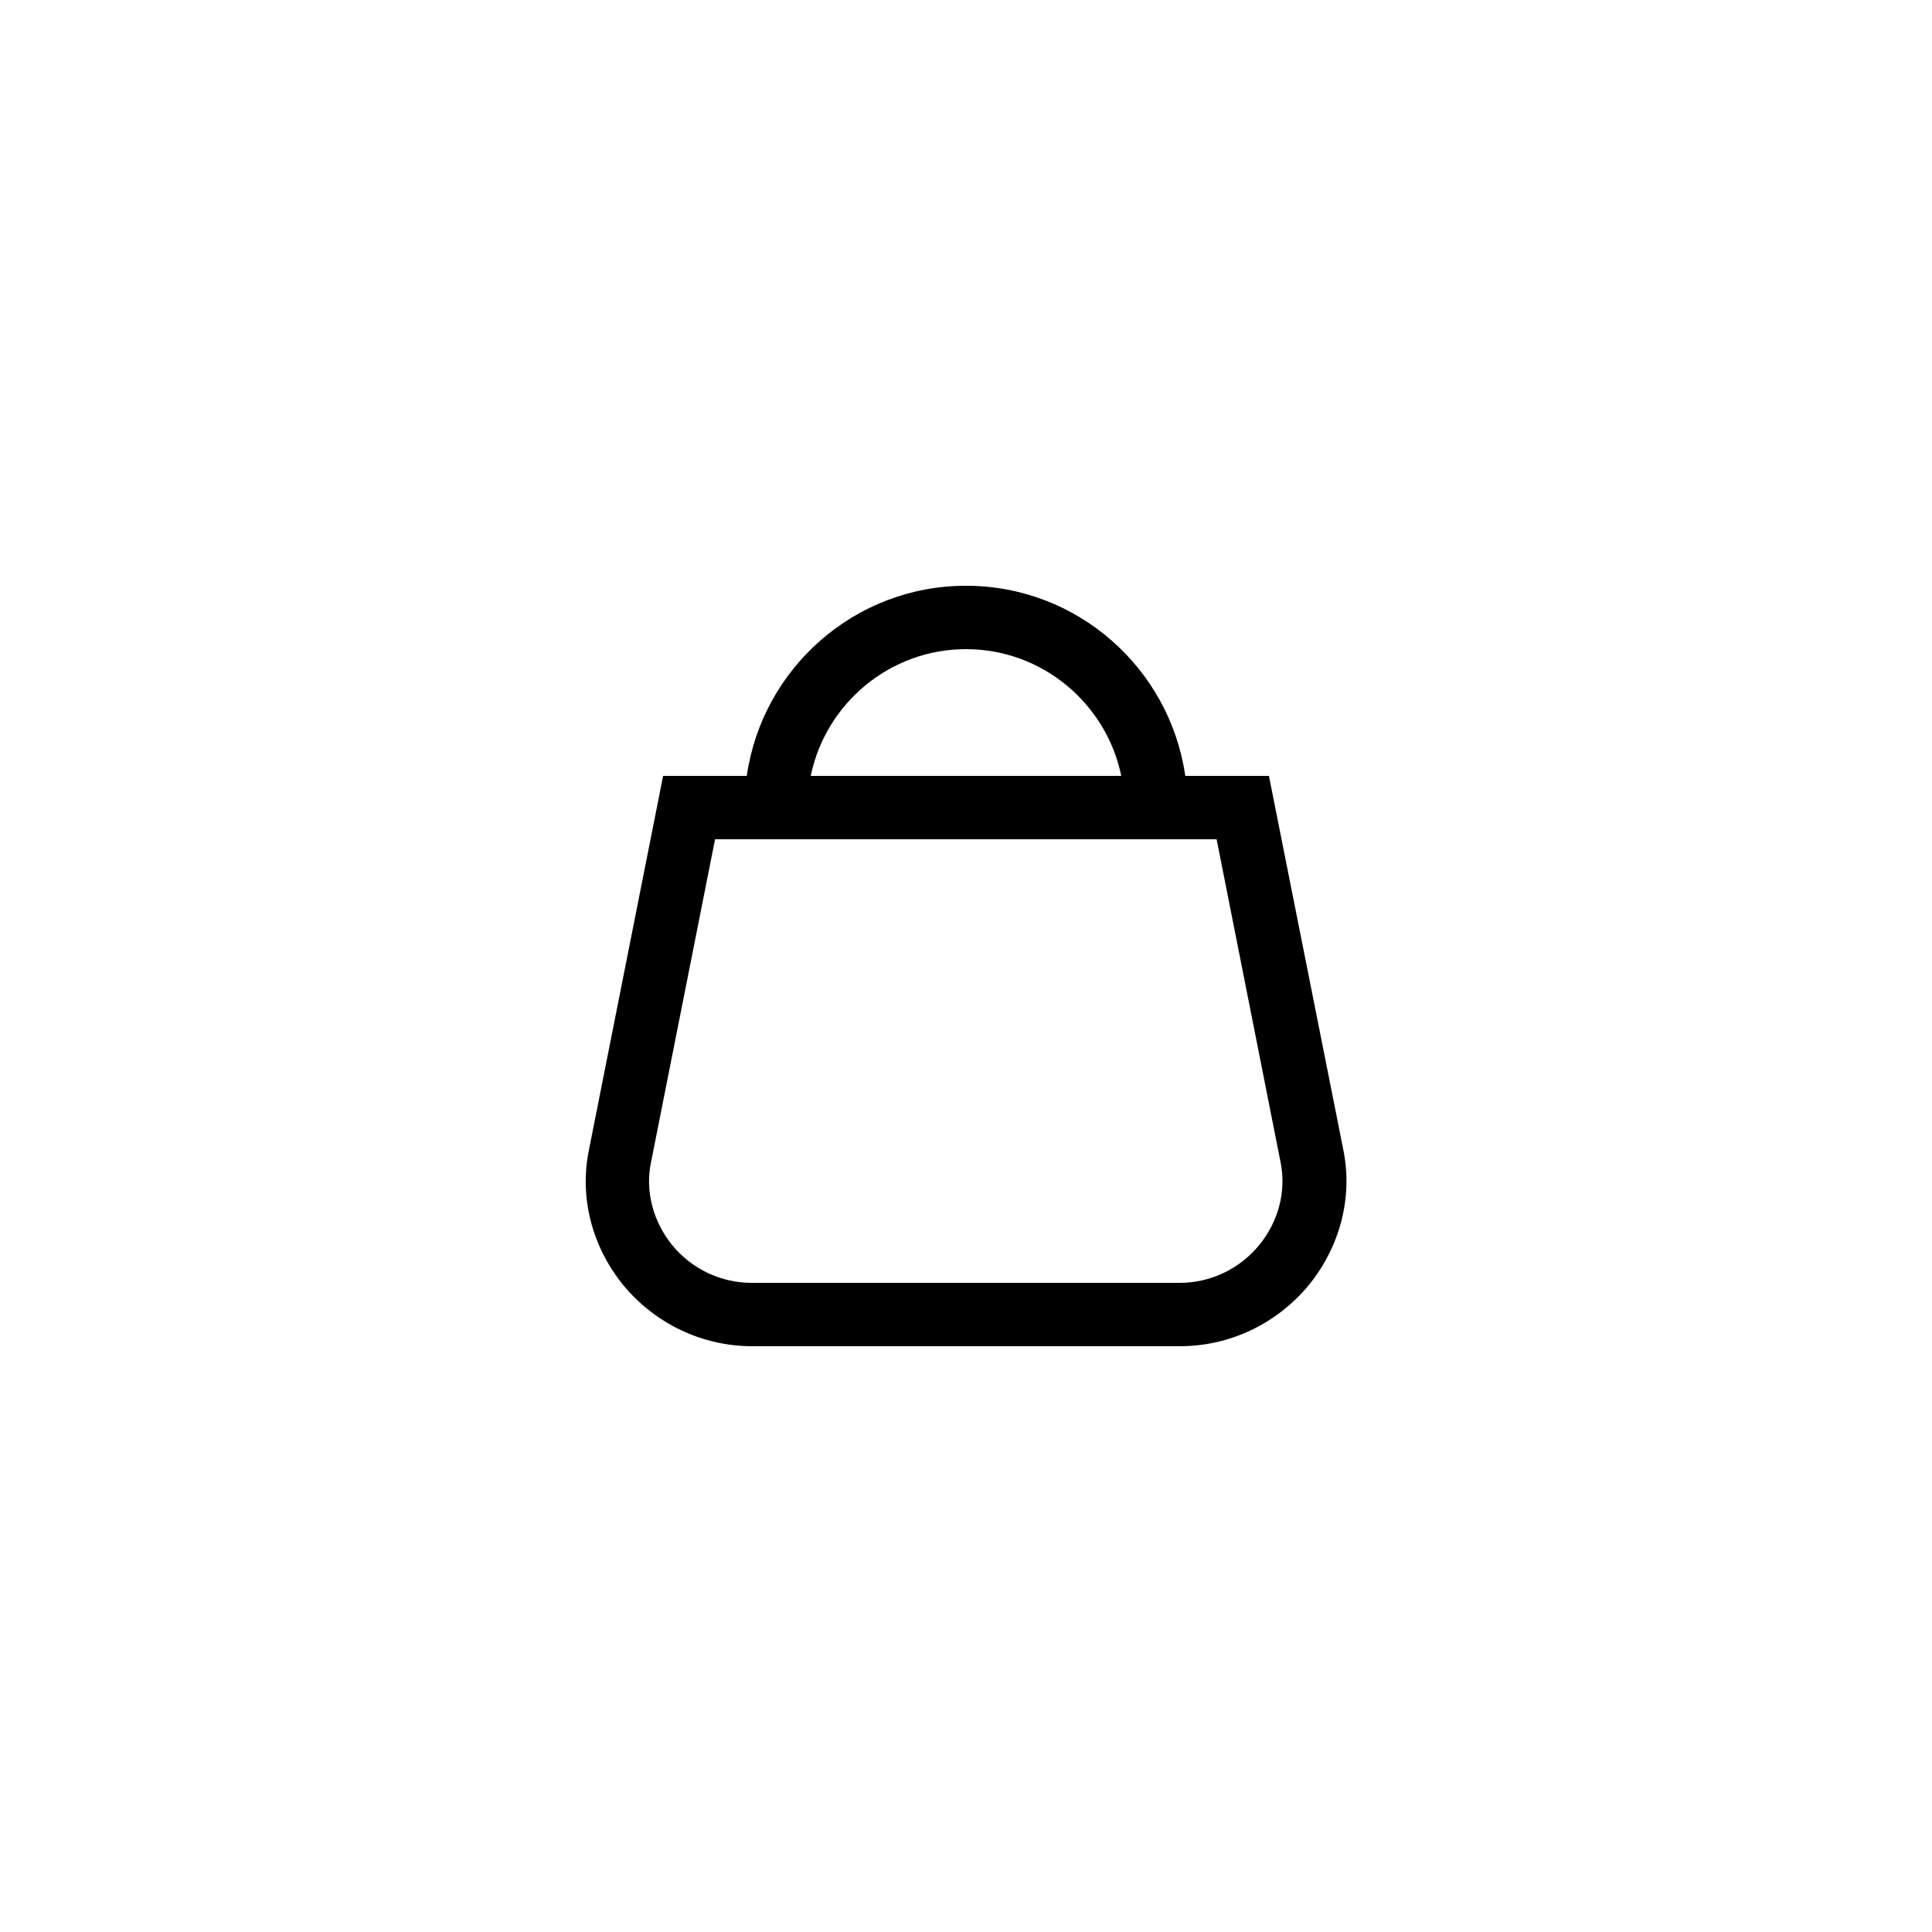 <?xml version="1.0" encoding="UTF-8"?>
<!-- Uploaded to: SVG Find, www.svgrepo.com, Generator: SVG Find Mixer Tools -->
<svg fill="#000000" width="800px" height="800px" version="1.1" viewBox="144 144 512 512" xmlns="http://www.w3.org/2000/svg">
 <path d="m343.32 500.76h113.36c13.266 0 25.695-5.961 34.176-16.207 8.312-10.242 11.672-23.258 9.152-35.77l-19.73-99.168h-22.168c-4.113-28.465-28.551-50.383-58.105-50.383-29.559 0-53.992 21.914-58.105 50.383h-22.168l-19.648 99.082c-2.602 12.512 0.754 25.609 9.07 35.855 8.477 10.242 20.906 16.207 34.172 16.207zm56.68-184.73c20.238 0 37.199 14.441 41.145 33.586h-82.289c3.945-19.145 20.906-33.586 41.145-33.586zm-83.465 135.95 16.961-85.566h132.92l16.961 85.648c1.512 7.559-0.504 15.535-5.625 21.832-5.207 6.383-12.93 10.078-21.16 10.078h-113.36c-8.23 0-15.953-3.695-21.16-10.078-5.039-6.297-7.141-14.273-5.543-21.914z"/>
</svg>